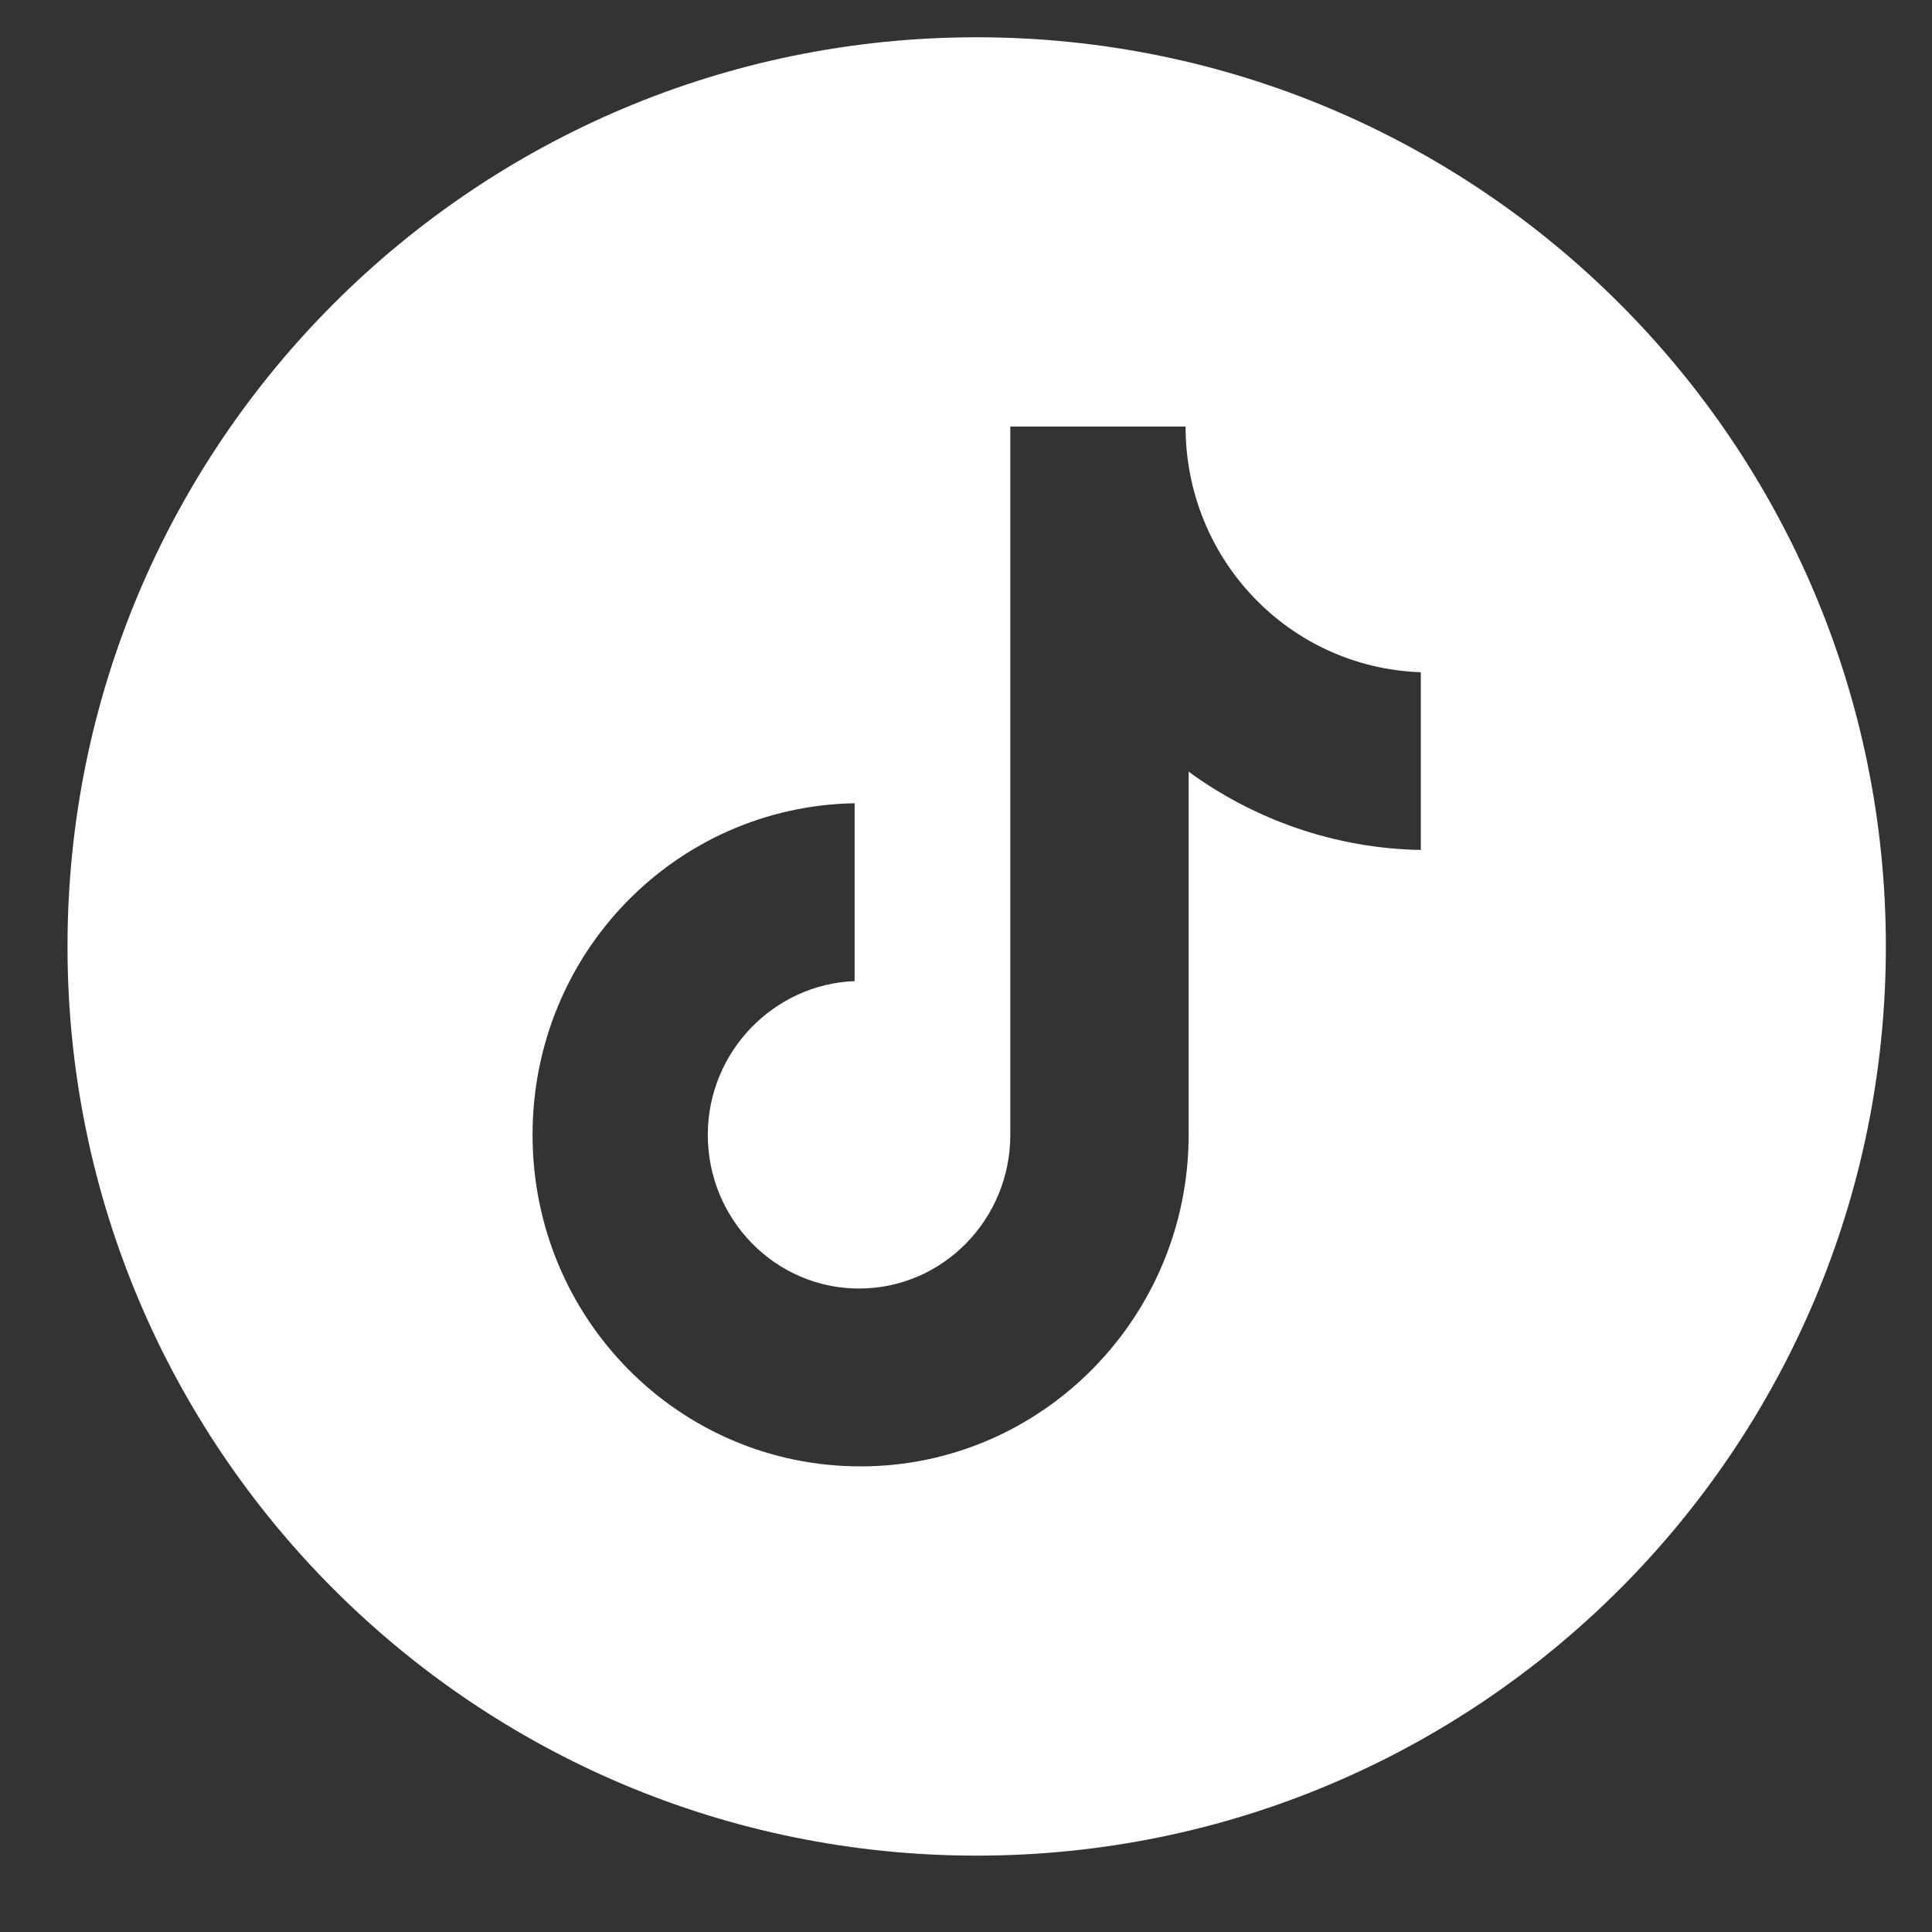 <?xml version="1.0" encoding="UTF-8"?> <svg xmlns="http://www.w3.org/2000/svg" width="17" height="17" viewBox="0 0 17 17" fill="none"><rect x="0" y="0" width="17" height="17" fill="#333333" stroke="none"/><path fill-rule="evenodd" clip-rule="evenodd" d="M8.594 16.328C13.012 16.328 16.594 12.746 16.594 8.328C16.594 3.91 13.012 0.328 8.594 0.328C4.175 0.328 0.594 3.91 0.594 8.328C0.594 12.746 4.175 16.328 8.594 16.328ZM8.89 3.753H10.432C10.432 4.92 11.342 5.875 12.502 5.915V7.479C11.75 7.466 11.039 7.214 10.459 6.79V9.986C10.459 11.59 9.167 12.903 7.572 12.903C5.977 12.903 4.686 11.604 4.686 9.986C4.686 8.381 5.951 7.095 7.52 7.068V8.633C6.808 8.66 6.228 9.256 6.228 9.986C6.228 10.728 6.821 11.338 7.559 11.338C8.297 11.338 8.89 10.728 8.89 9.986V3.753Z" fill="white"></path></svg> 